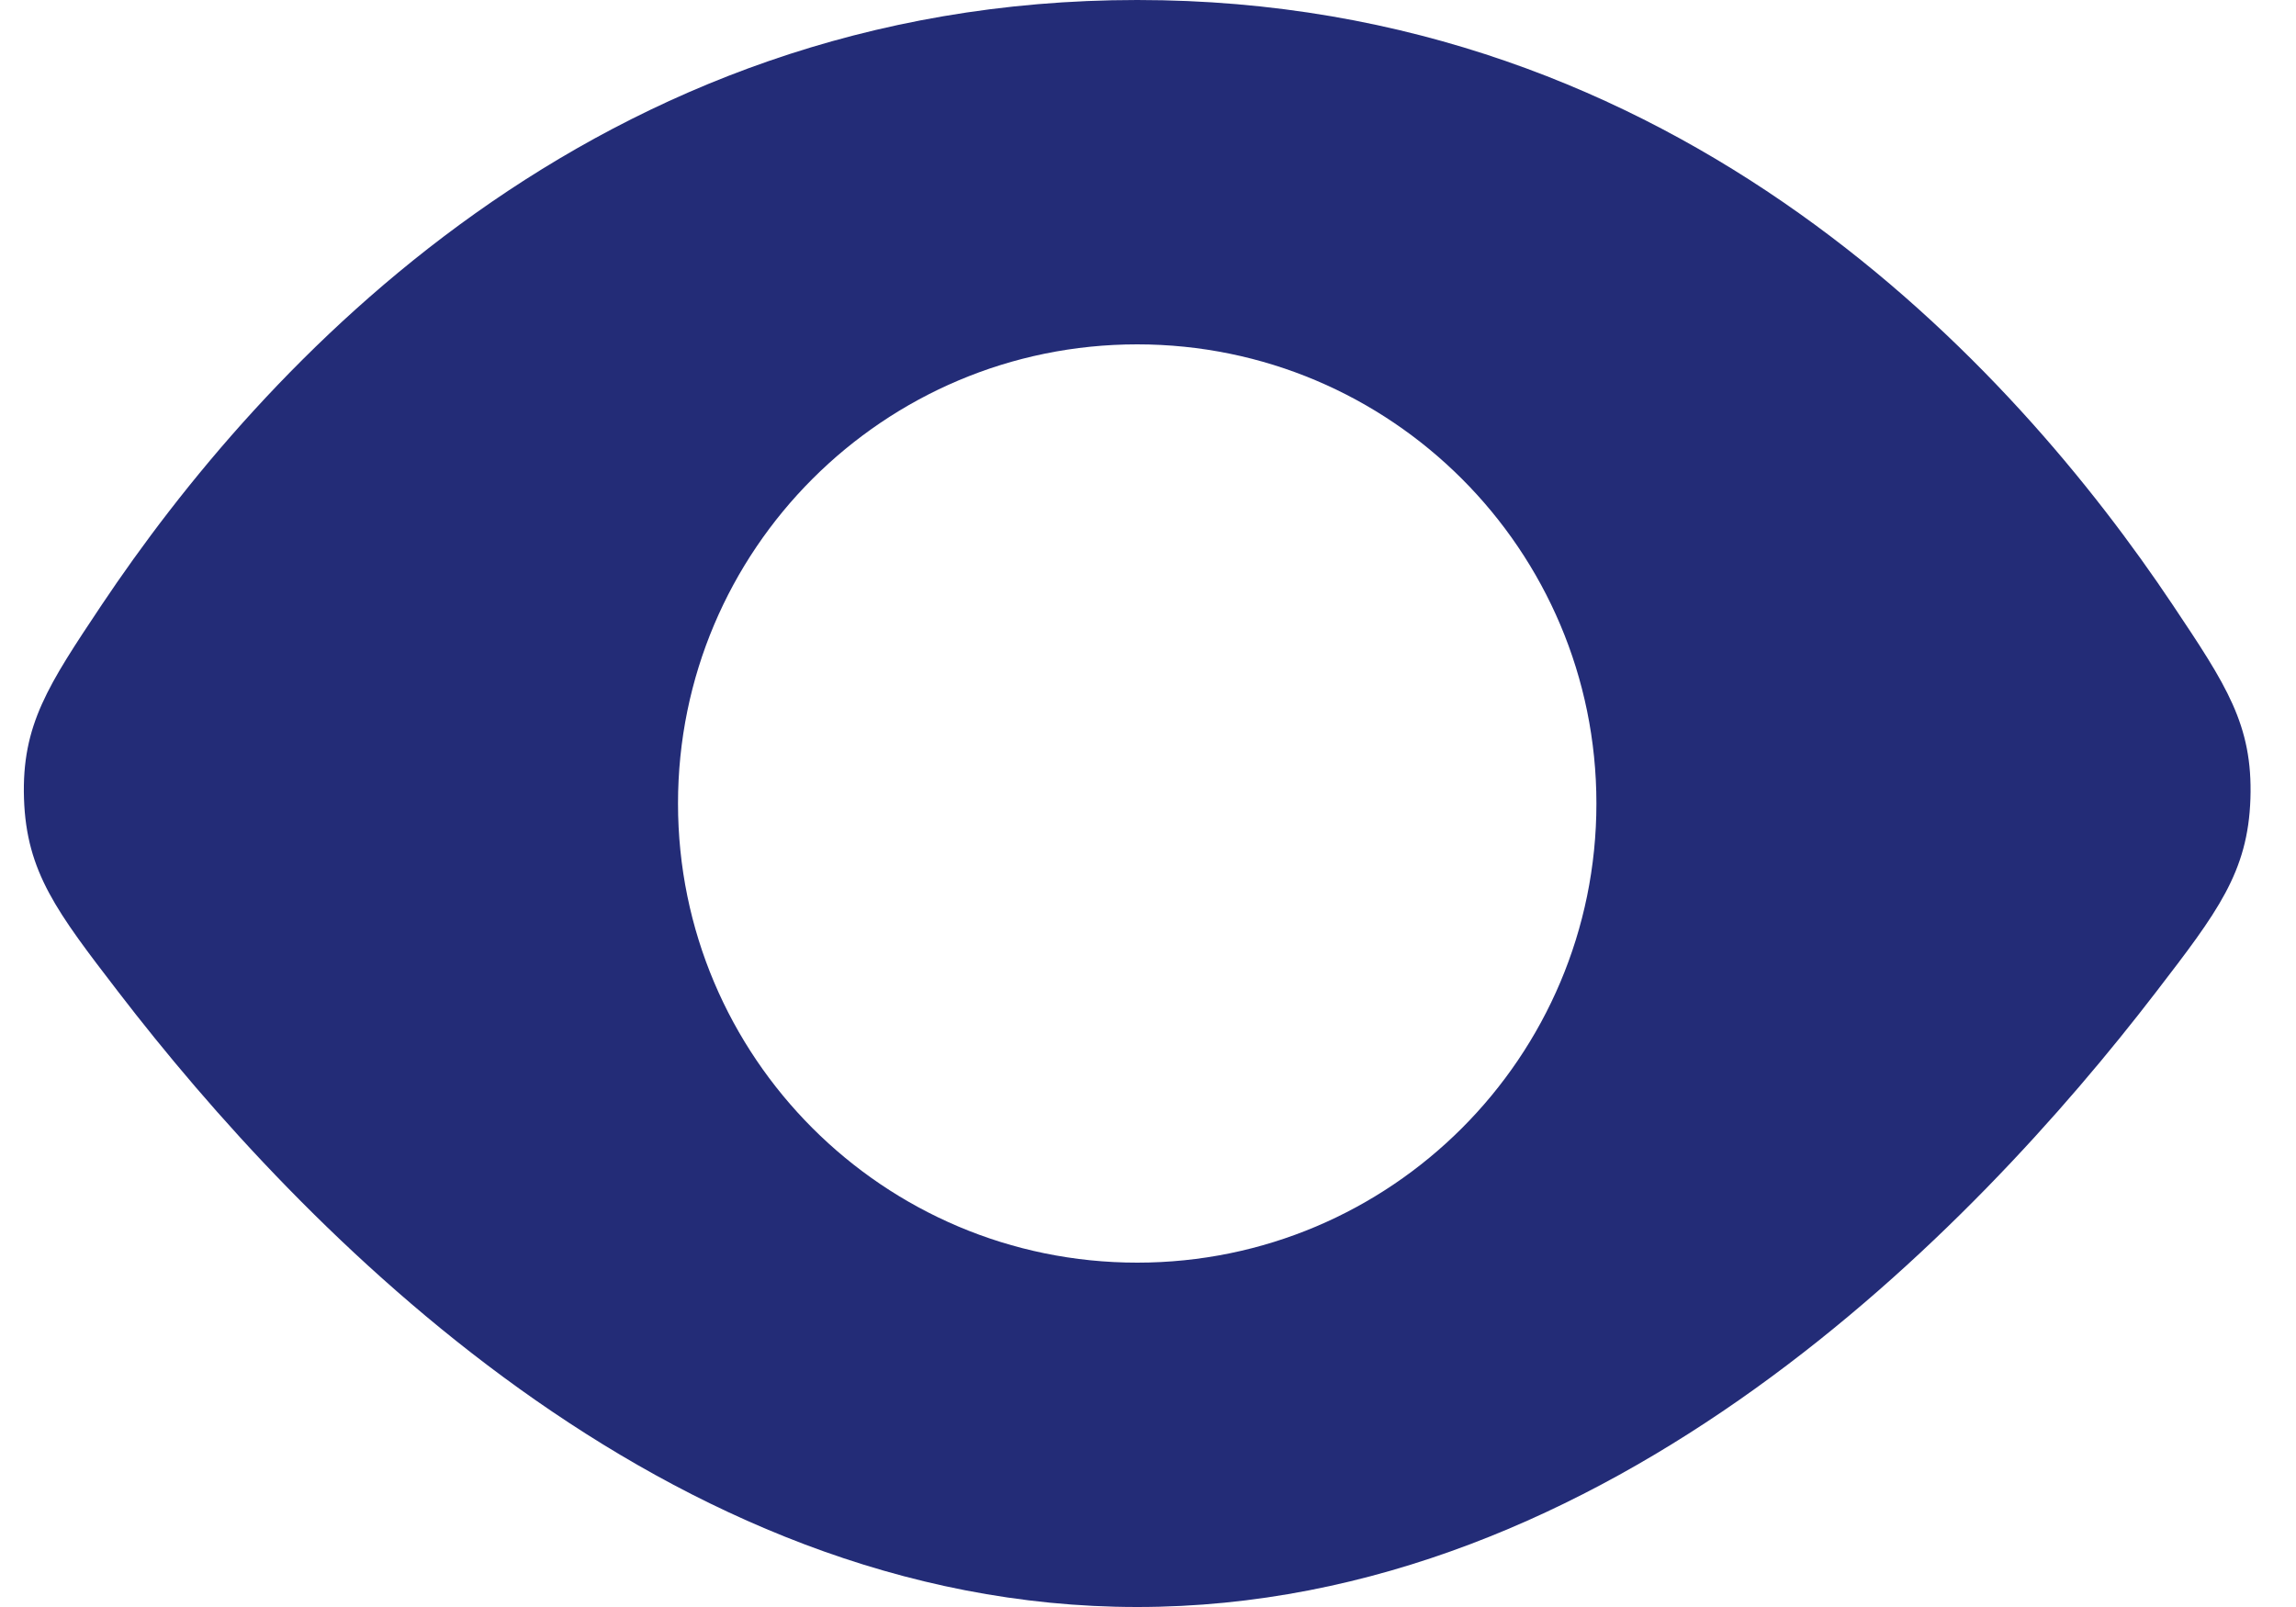 <?xml version="1.0" encoding="UTF-8"?> <svg xmlns="http://www.w3.org/2000/svg" width="20" height="14" viewBox="0 0 20 14" fill="none"><path fill-rule="evenodd" clip-rule="evenodd" d="M0.885 5.271C2.271 3.198 5.175 0 9.906 0C14.638 0 17.542 3.198 18.927 5.271C19.392 5.967 19.624 6.314 19.603 6.957C19.582 7.599 19.315 7.947 18.781 8.642C17.192 10.711 14.019 14 9.906 14C5.793 14 2.62 10.711 1.031 8.642C0.497 7.947 0.23 7.599 0.209 6.957C0.188 6.314 0.421 5.967 0.885 5.271ZM9.906 11C12.115 11 13.906 9.209 13.906 7C13.906 4.791 12.115 3 9.906 3C7.697 3 5.906 4.791 5.906 7C5.906 9.209 7.697 11 9.906 11Z" fill="#232C77"></path></svg> 